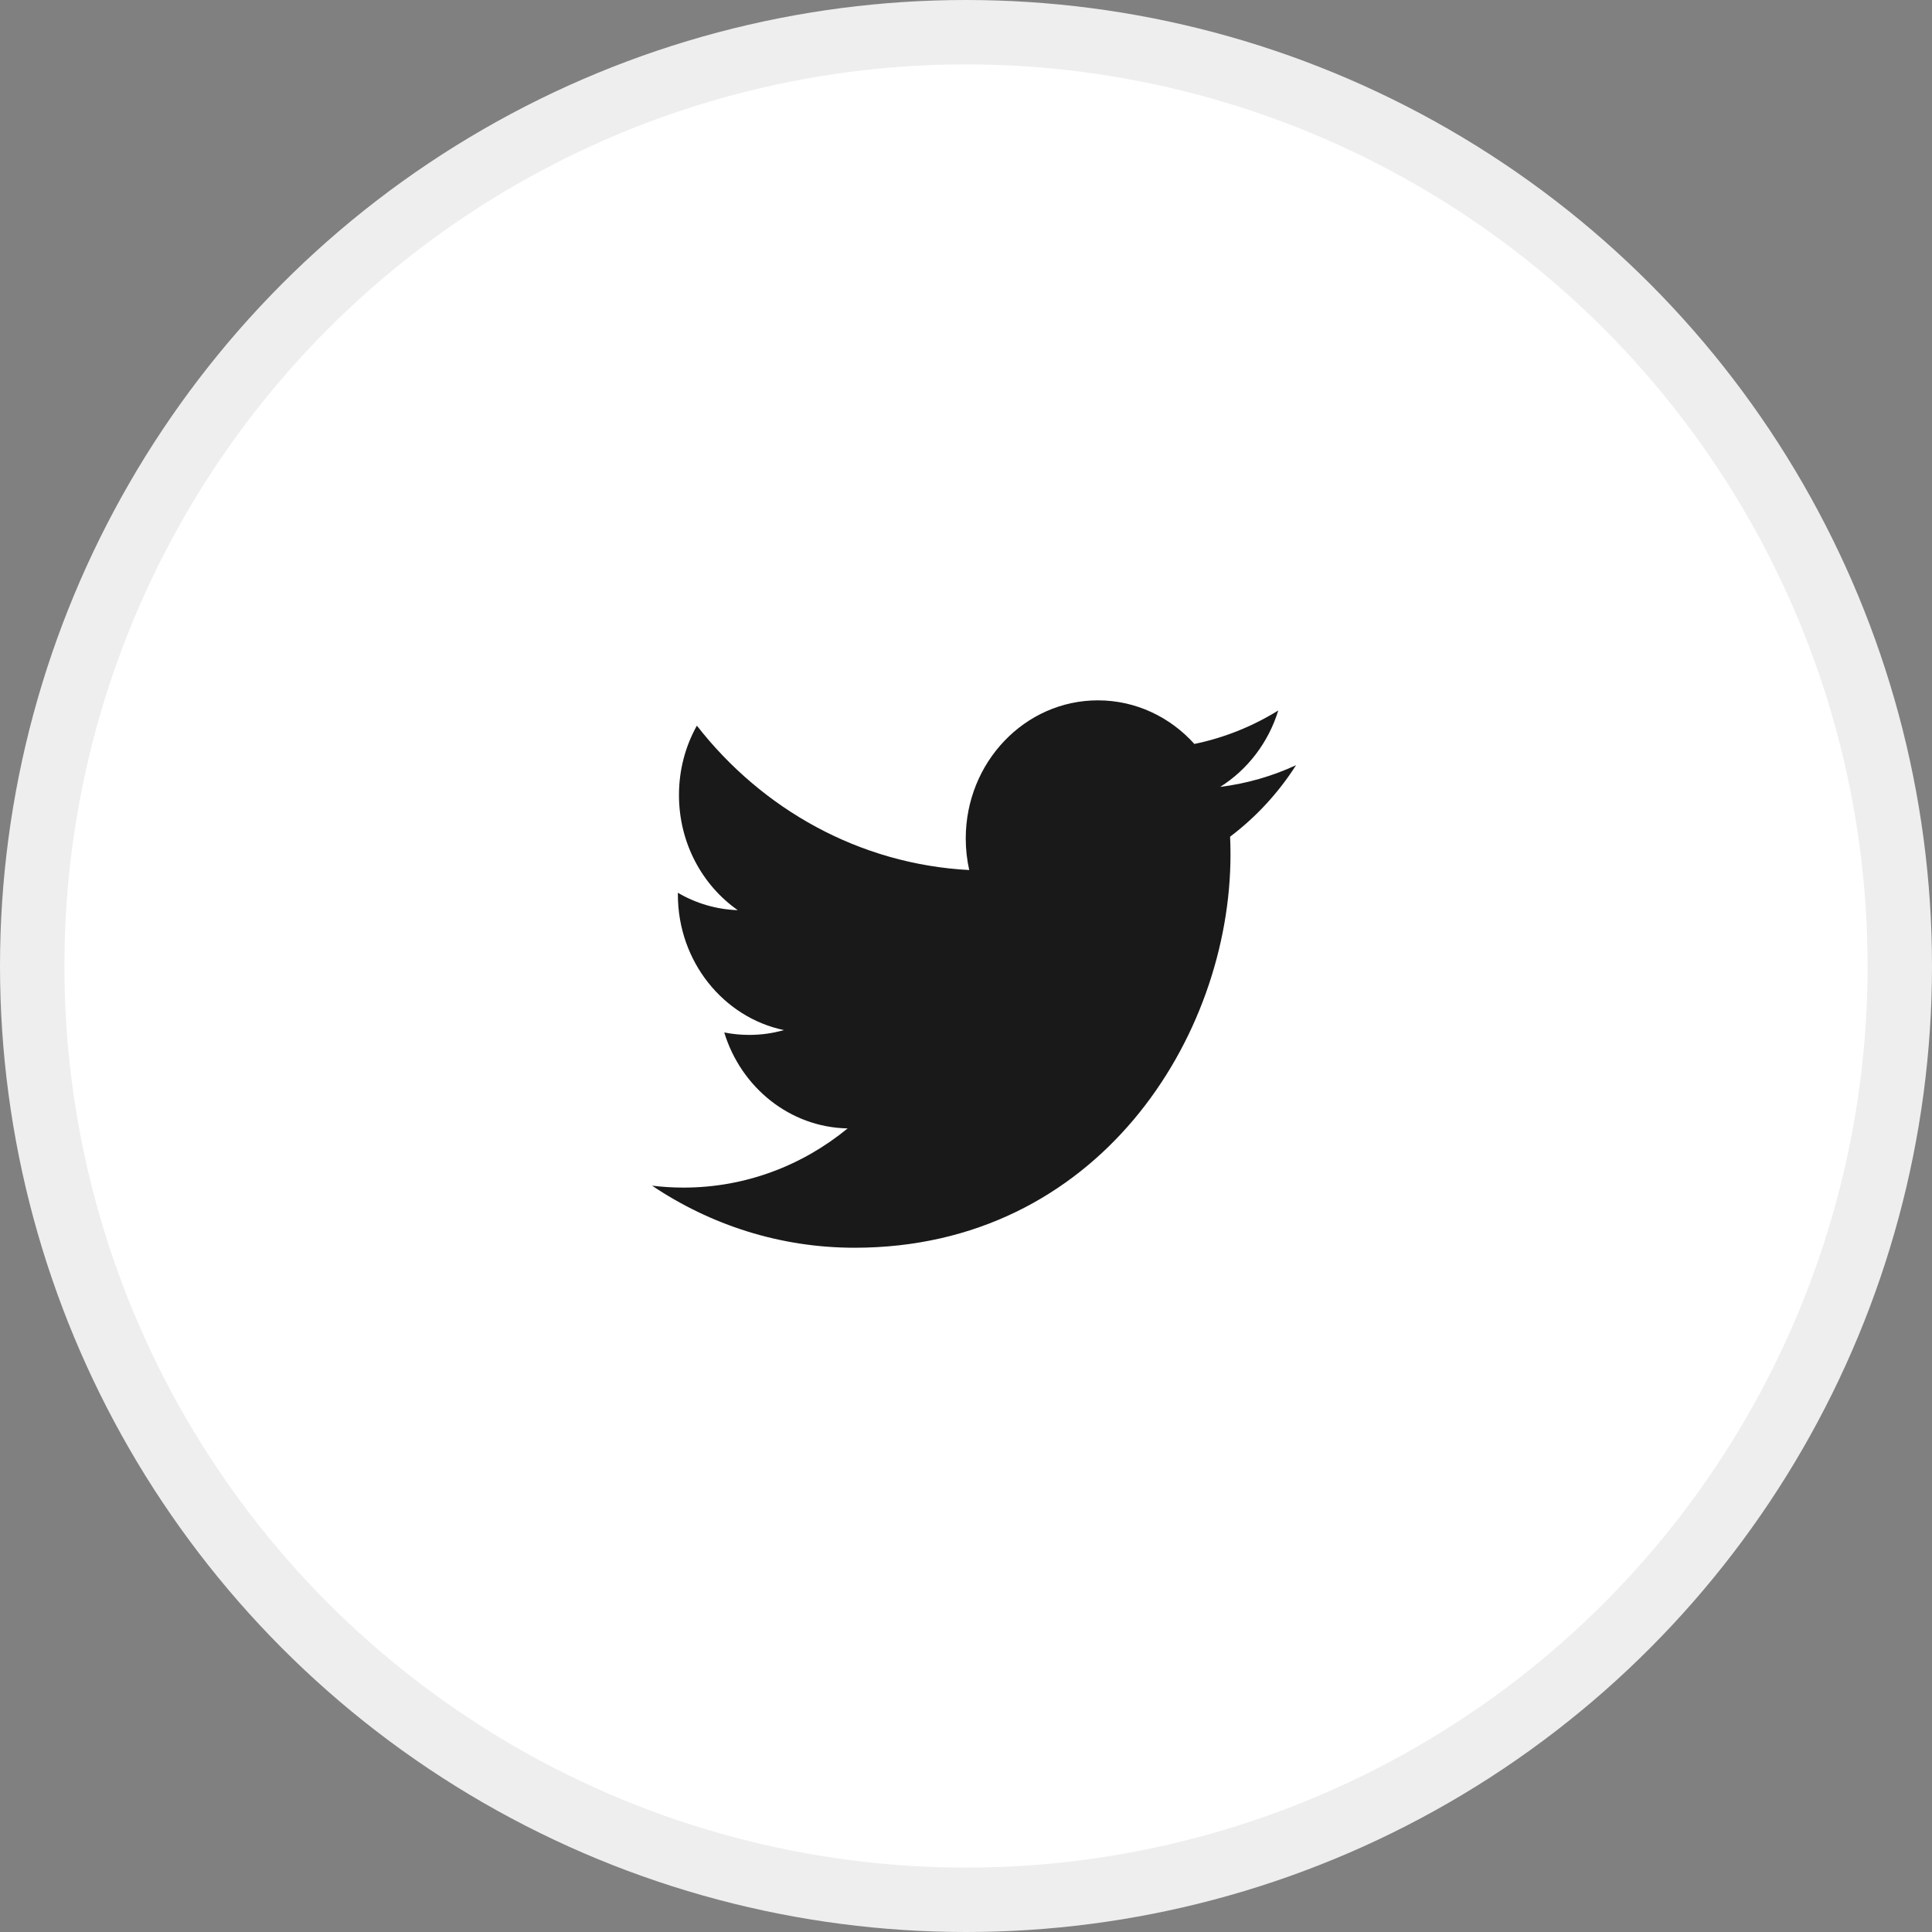 <svg xmlns="http://www.w3.org/2000/svg" width="30" height="30" viewBox="0 0 30 30">
    <rect x="0" y="0" width="30" height="30" fill="#808080" stroke="none"/>
    <g fill="none" fill-rule="evenodd">
        <g>
            <g transform="translate(-1260 -25) translate(1260 25)">
                <circle cx="15" cy="15" r="14.5" fill="#FFF" stroke="#EEE"/>
                <path fill="#1A1919" fill-rule="nonzero" d="M18.947 12.219c.423-.266.748-.686.902-1.187-.397.246-.836.424-1.303.52-.374-.416-.907-.677-1.498-.677-1.133 0-2.052.961-2.052 2.146 0 .168.019.332.054.489-1.705-.09-3.217-.944-4.229-2.242-.177.316-.278.685-.278 1.078 0 .745.363 1.402.913 1.787-.336-.011-.653-.108-.93-.27v.028c0 1.04.708 1.907 1.646 2.104-.172.05-.353.075-.54.075-.133 0-.26-.013-.386-.038.26.852 1.018 1.473 1.916 1.49-.702.576-1.586.919-2.548.919-.165 0-.329-.01-.489-.03.907.609 1.986.964 3.145.964 3.773 0 5.837-3.27 5.837-6.106 0-.093-.002-.185-.006-.277.401-.303.75-.68 1.024-1.11-.368.17-.763.285-1.178.337z"/>
            </g>
        </g>
    </g>
</svg>
